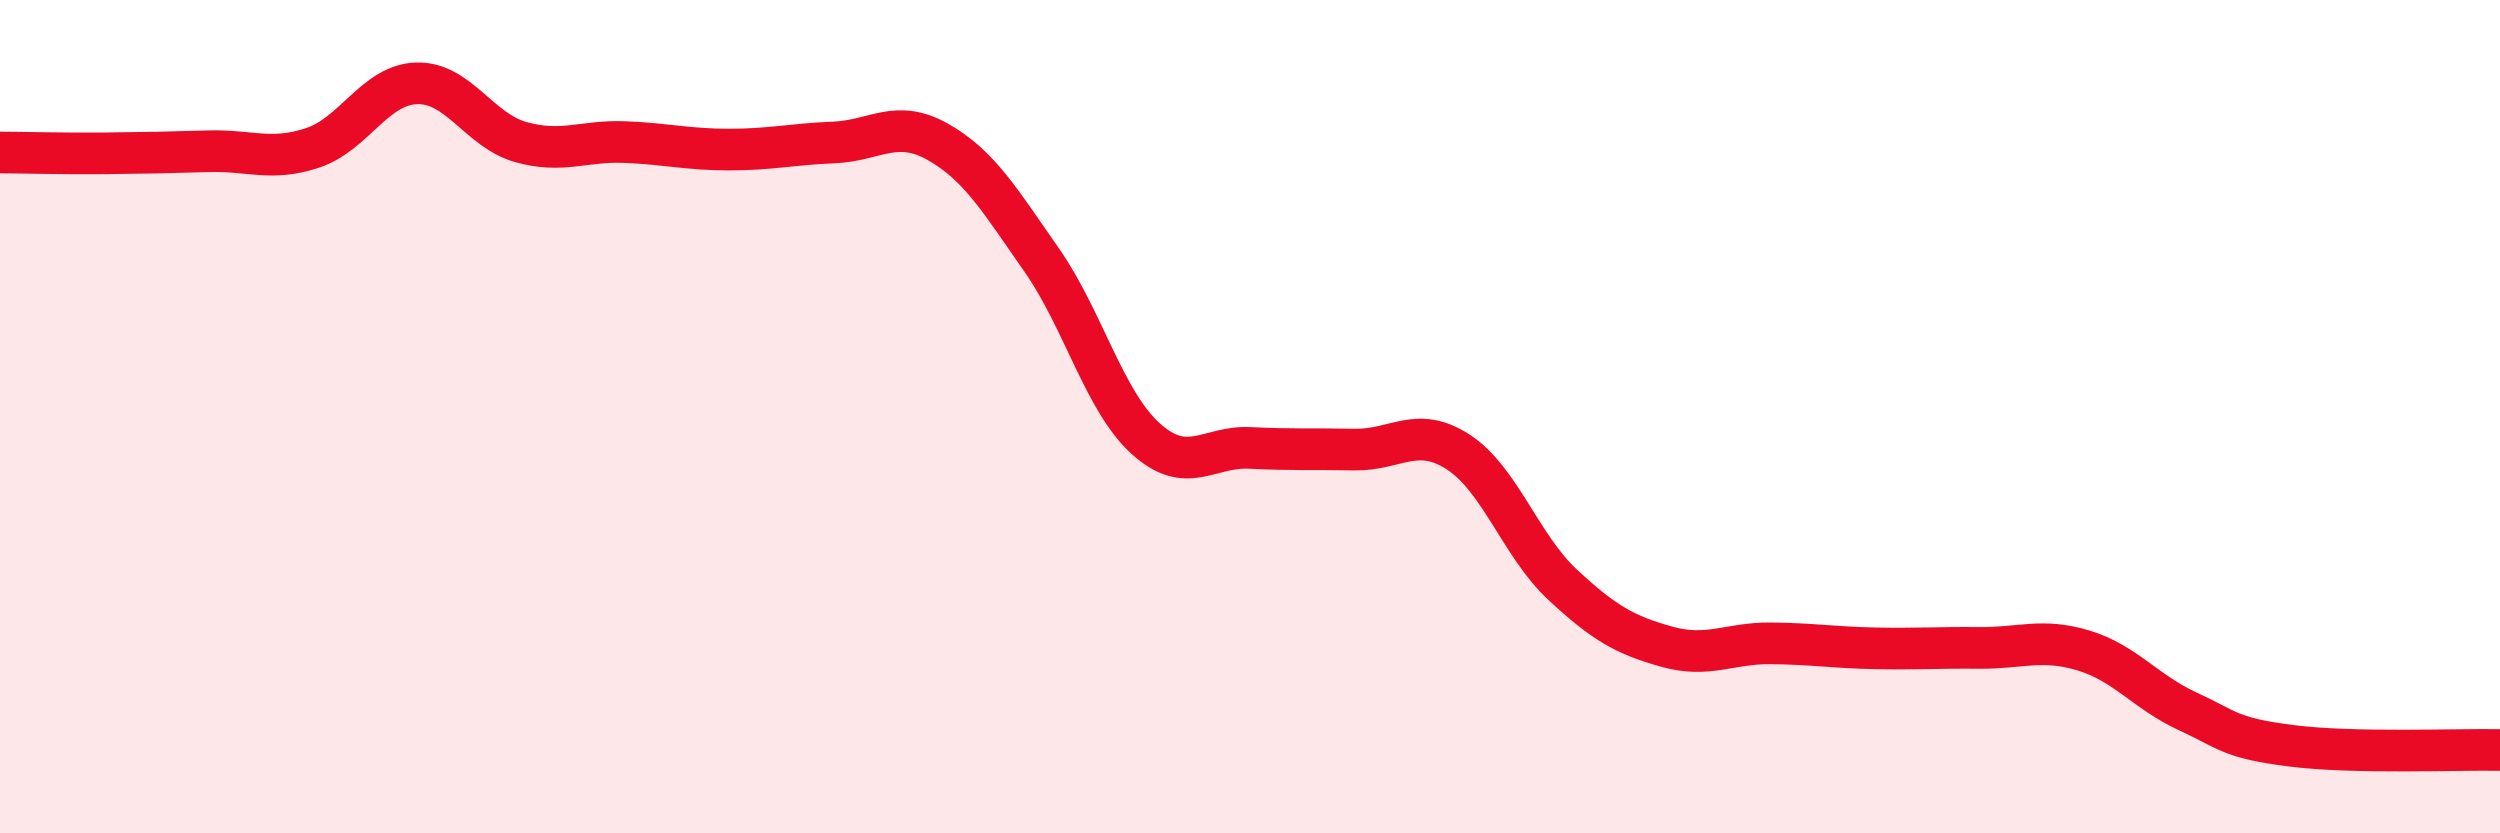
    <svg width="60" height="20" viewBox="0 0 60 20" xmlns="http://www.w3.org/2000/svg">
      <path
        d="M 0,3.66 C 0.5,3.66 1.5,3.69 2.5,3.68 C 3.5,3.67 4,3.66 5,3.63 C 6,3.6 6.5,3.88 7.5,3.55 C 8.5,3.22 9,2.03 10,2 C 11,1.97 11.5,3.13 12.5,3.41 C 13.5,3.69 14,3.37 15,3.41 C 16,3.45 16.5,3.59 17.5,3.59 C 18.5,3.59 19,3.46 20,3.42 C 21,3.38 21.5,2.84 22.5,3.4 C 23.5,3.96 24,4.81 25,6.24 C 26,7.67 26.5,9.63 27.5,10.53 C 28.5,11.43 29,10.7 30,10.75 C 31,10.8 31.5,10.77 32.5,10.79 C 33.5,10.81 34,10.2 35,10.85 C 36,11.5 36.5,13.1 37.5,14.03 C 38.5,14.96 39,15.24 40,15.52 C 41,15.8 41.5,15.43 42.5,15.44 C 43.5,15.45 44,15.54 45,15.56 C 46,15.58 46.5,15.54 47.5,15.55 C 48.5,15.56 49,15.31 50,15.61 C 51,15.91 51.5,16.61 52.5,17.07 C 53.5,17.53 53.5,17.71 55,17.9 C 56.5,18.09 59,17.98 60,18L60 20L0 20Z"
        fill="#EB0A25"
        opacity="0.1"
        stroke-linecap="round"
        stroke-linejoin="round"
      />
      <path
        d="M 0,3.66 C 0.5,3.66 1.5,3.69 2.5,3.68 C 3.5,3.67 4,3.66 5,3.63 C 6,3.6 6.5,3.88 7.5,3.55 C 8.5,3.22 9,2.03 10,2 C 11,1.97 11.5,3.13 12.5,3.41 C 13.5,3.69 14,3.37 15,3.41 C 16,3.45 16.5,3.59 17.5,3.59 C 18.5,3.59 19,3.46 20,3.42 C 21,3.38 21.5,2.84 22.5,3.4 C 23.5,3.96 24,4.81 25,6.24 C 26,7.67 26.5,9.63 27.5,10.53 C 28.5,11.43 29,10.7 30,10.75 C 31,10.8 31.5,10.77 32.5,10.79 C 33.5,10.81 34,10.2 35,10.85 C 36,11.5 36.5,13.1 37.5,14.03 C 38.5,14.96 39,15.24 40,15.52 C 41,15.8 41.5,15.43 42.5,15.44 C 43.5,15.45 44,15.54 45,15.56 C 46,15.58 46.5,15.54 47.5,15.55 C 48.5,15.56 49,15.31 50,15.61 C 51,15.91 51.5,16.61 52.5,17.07 C 53.5,17.53 53.5,17.71 55,17.9 C 56.5,18.09 59,17.98 60,18"
        stroke="#EB0A25"
        stroke-width="1"
        fill="none"
        stroke-linecap="round"
        stroke-linejoin="round"
      />
    </svg>
  
